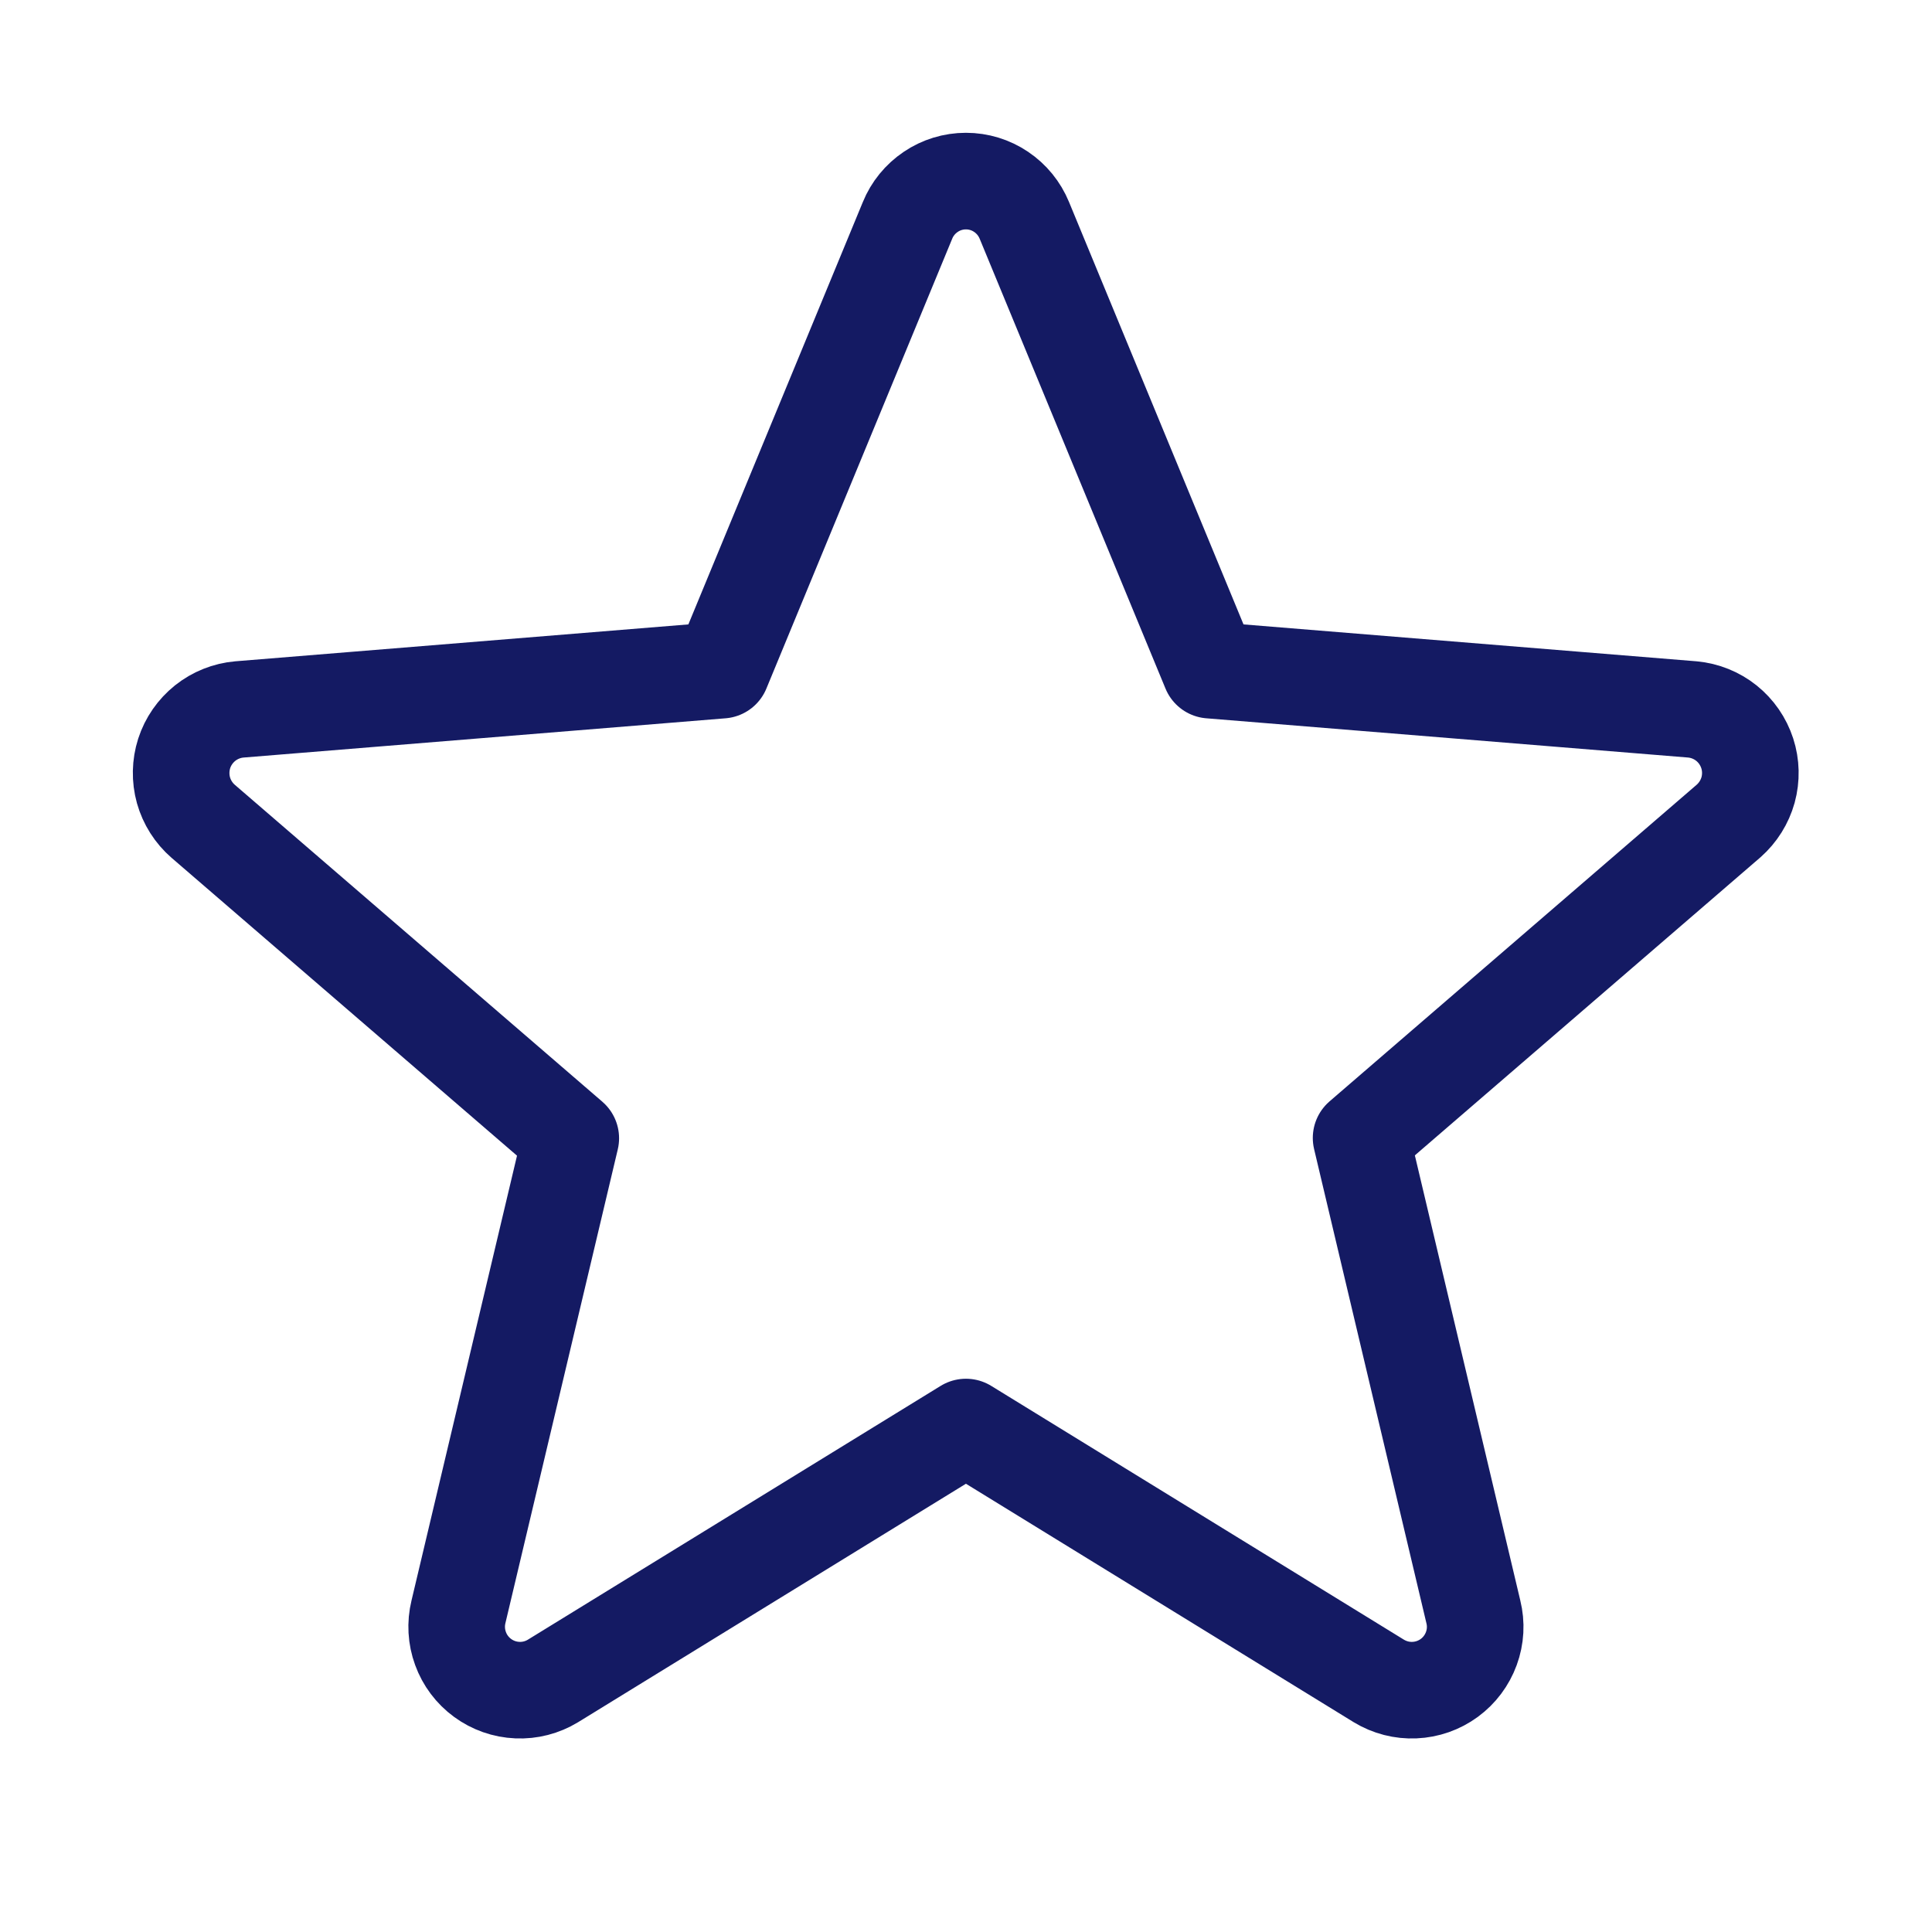 <svg xmlns="http://www.w3.org/2000/svg" width="30" height="30" viewBox="0 0 30 30" fill="none"><g clip-path="url(#clip0_6724_858)"><path d="M14.999 22.159L21.411 26.102C21.578 26.203 21.77 26.253 21.965 26.244C22.159 26.236 22.347 26.17 22.504 26.055C22.661 25.94 22.78 25.781 22.847 25.598C22.914 25.415 22.925 25.217 22.878 25.028L21.135 17.67L26.842 12.748C26.987 12.62 27.092 12.452 27.144 12.266C27.195 12.079 27.191 11.881 27.131 11.697C27.071 11.513 26.959 11.35 26.808 11.229C26.657 11.108 26.473 11.034 26.28 11.016L18.791 10.406L15.906 3.422C15.832 3.242 15.707 3.088 15.545 2.979C15.384 2.87 15.194 2.812 14.999 2.812C14.804 2.812 14.614 2.87 14.453 2.979C14.291 3.088 14.165 3.242 14.092 3.422L11.207 10.406L3.717 11.016C3.523 11.033 3.338 11.107 3.186 11.228C3.034 11.35 2.92 11.513 2.86 11.699C2.801 11.884 2.797 12.083 2.849 12.271C2.902 12.458 3.008 12.626 3.156 12.754L8.863 17.675L7.119 25.028C7.073 25.217 7.084 25.415 7.151 25.598C7.217 25.781 7.337 25.94 7.494 26.055C7.651 26.17 7.838 26.236 8.033 26.244C8.227 26.253 8.42 26.203 8.586 26.102L14.999 22.159Z" stroke="#141A63" stroke-width="1.5" stroke-linecap="round" stroke-linejoin="round"></path></g><defs><clipPath id="clip0_6724_858"><rect width="30" height="30" fill="white"></rect></clipPath></defs></svg>